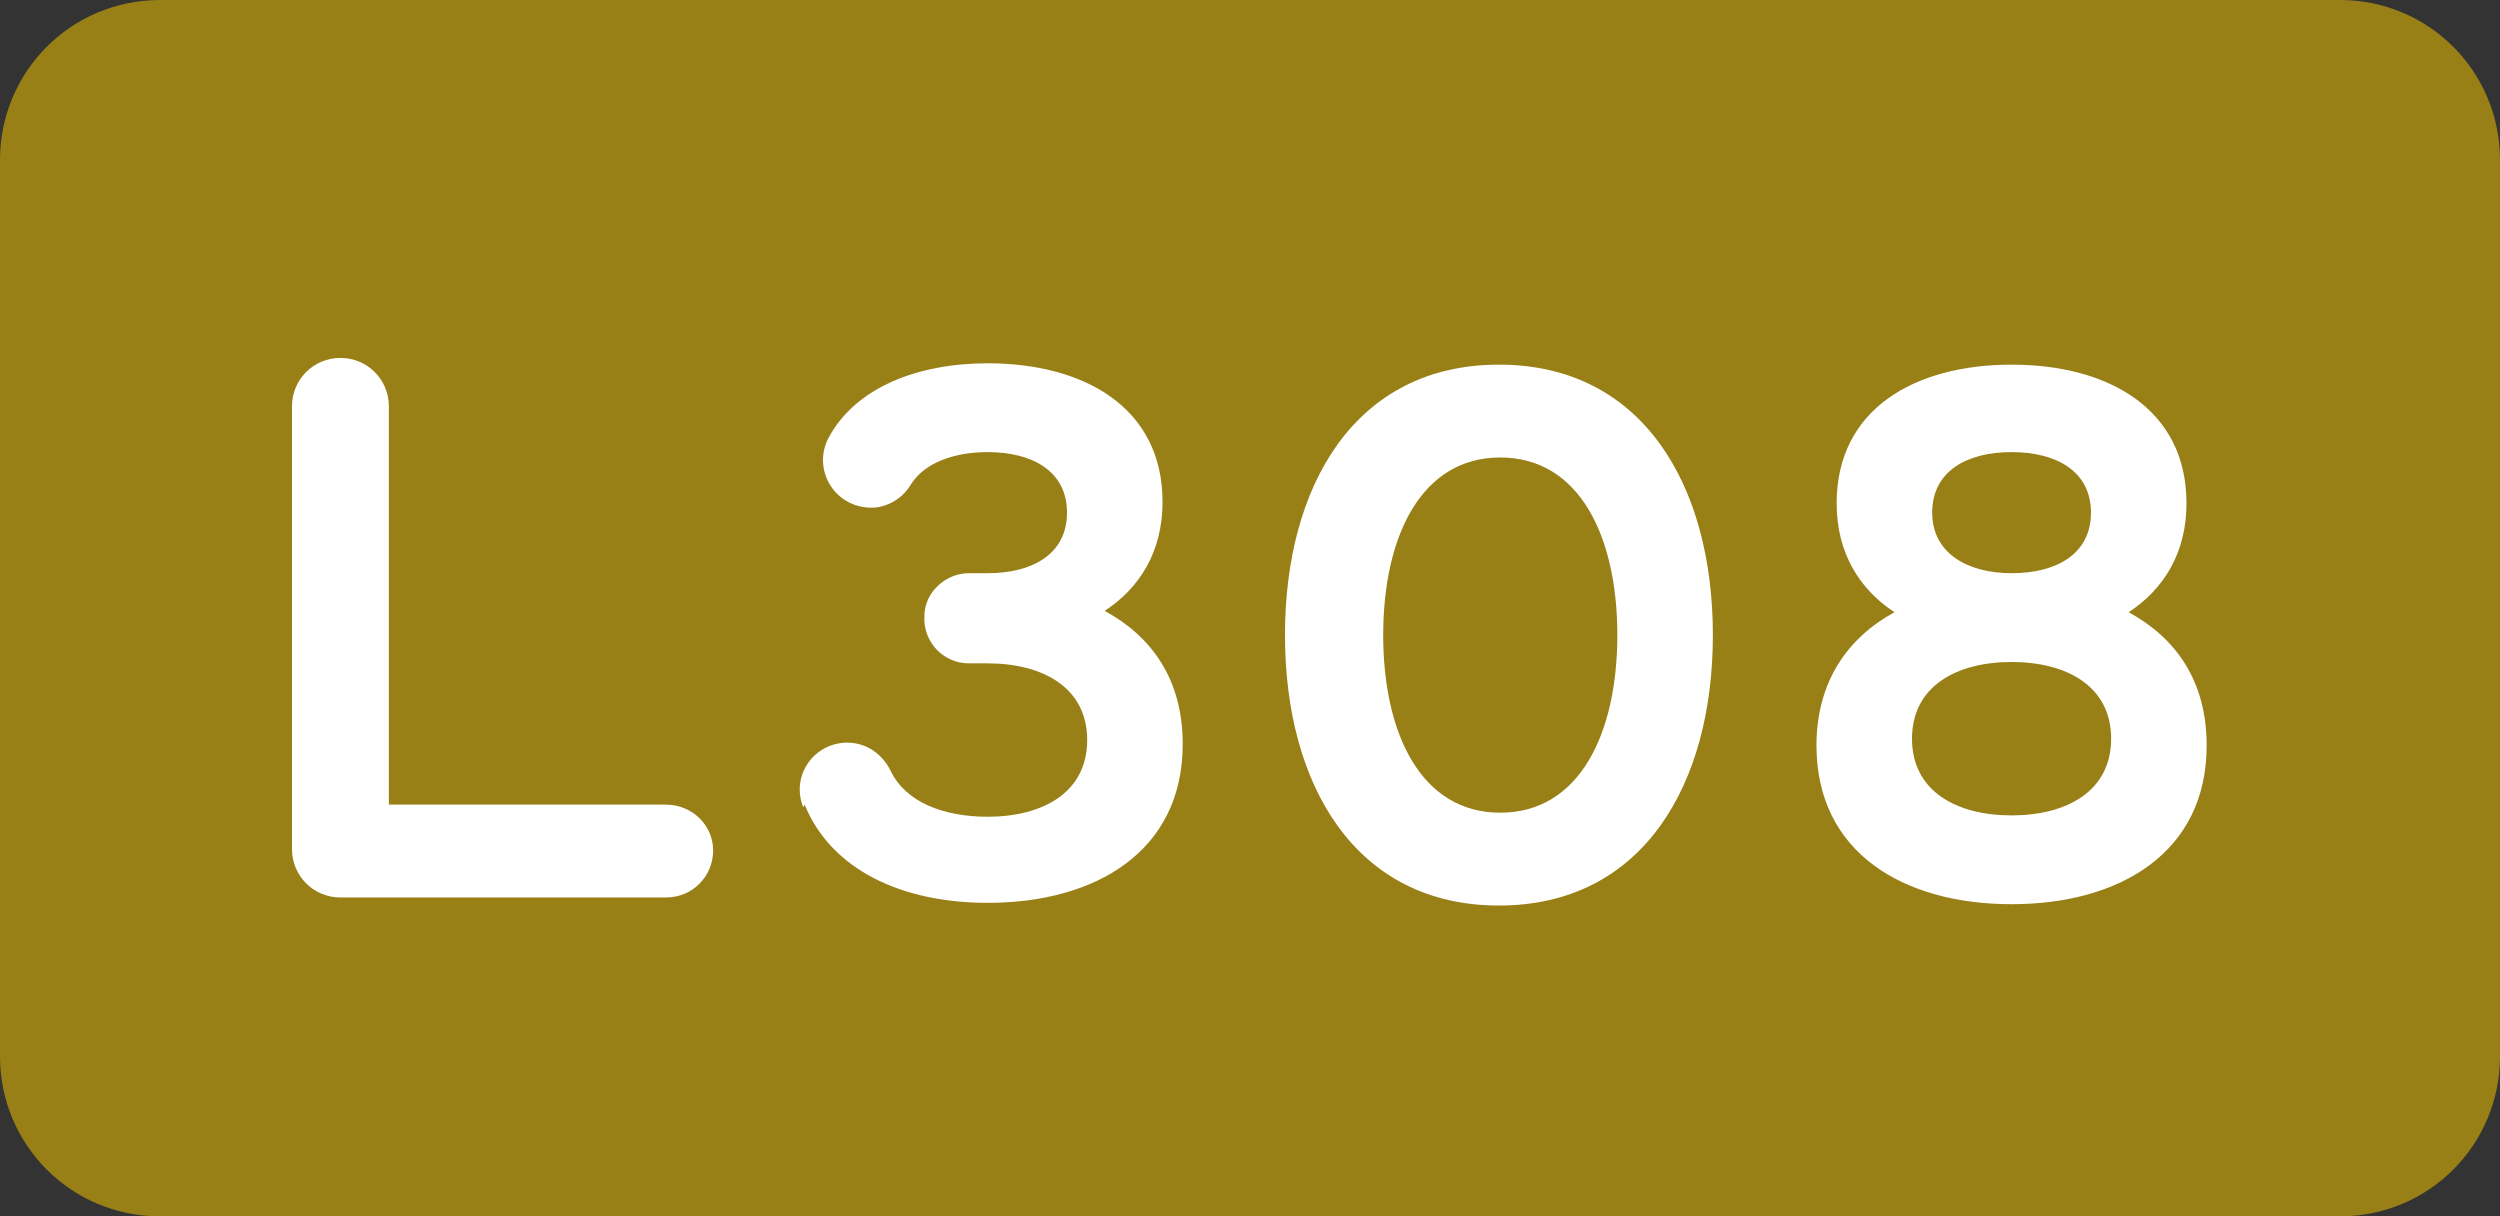 <?xml version="1.0" encoding="UTF-8"?><svg id="Calque_1" xmlns="http://www.w3.org/2000/svg" viewBox="0 0 18.58 9.04"><rect x="0" y="0" width="18.58" height="9.04" fill="#333333" stroke="none"/><defs><style>.cls-1{fill:#fff;}.cls-2{fill:#987f16;}</style></defs><path class="cls-2" d="m17.39,9.04H1.19c-.66,0-1.19-.53-1.19-1.19V1.19C0,.53.53,0,1.19,0h16.2c.66,0,1.19.53,1.19,1.19v6.66c0,.66-.53,1.19-1.19,1.19"/><path class="cls-1" d="m5.3,6.32c0,.19-.15.35-.35.35h-2.42c-.2,0-.36-.16-.36-.36v-3.29c0-.2.16-.36.36-.36s.36.16.36.36v2.96h2.06c.19,0,.35.15.35.34Z"/><path class="cls-1" d="m5.97,6c-.09-.22.06-.46.3-.48.15-.01.28.07.35.21.11.23.39.34.72.34.41,0,.74-.18.74-.57s-.33-.57-.74-.57h-.14c-.19,0-.34-.16-.33-.35,0-.18.16-.32.33-.32h.14c.33,0,.59-.14.59-.45s-.26-.45-.59-.45c-.25,0-.47.08-.57.24-.07.12-.21.19-.34.17-.25-.03-.39-.3-.27-.52.2-.37.66-.55,1.18-.55.72,0,1.3.33,1.3,1.03,0,.37-.17.64-.43.81.35.19.58.51.58.99,0,.8-.65,1.18-1.45,1.18-.63,0-1.16-.24-1.36-.73Z"/><path class="cls-1" d="m9.55,4.72c0-1.11.52-2.01,1.59-2.01s1.59.9,1.59,2.01-.52,2.01-1.59,2.01-1.59-.9-1.59-2.01Zm2.47,0c0-.73-.28-1.32-.87-1.32s-.87.59-.87,1.32.28,1.32.87,1.32.87-.59.87-1.32Z"/><path class="cls-1" d="m16.4,5.54c0,.8-.65,1.18-1.45,1.18s-1.45-.38-1.45-1.18c0-.47.23-.8.58-.99-.26-.17-.43-.44-.43-.81,0-.7.58-1.03,1.3-1.03s1.3.33,1.3,1.03c0,.37-.17.64-.43.81.35.19.58.51.58.99Zm-.71-.05c0-.39-.33-.57-.74-.57s-.74.18-.74.57.33.57.74.57.74-.18.74-.57Zm-1.33-1.68c0,.3.26.45.59.45s.59-.14.59-.45-.26-.45-.59-.45-.59.14-.59.45Z"/></svg>